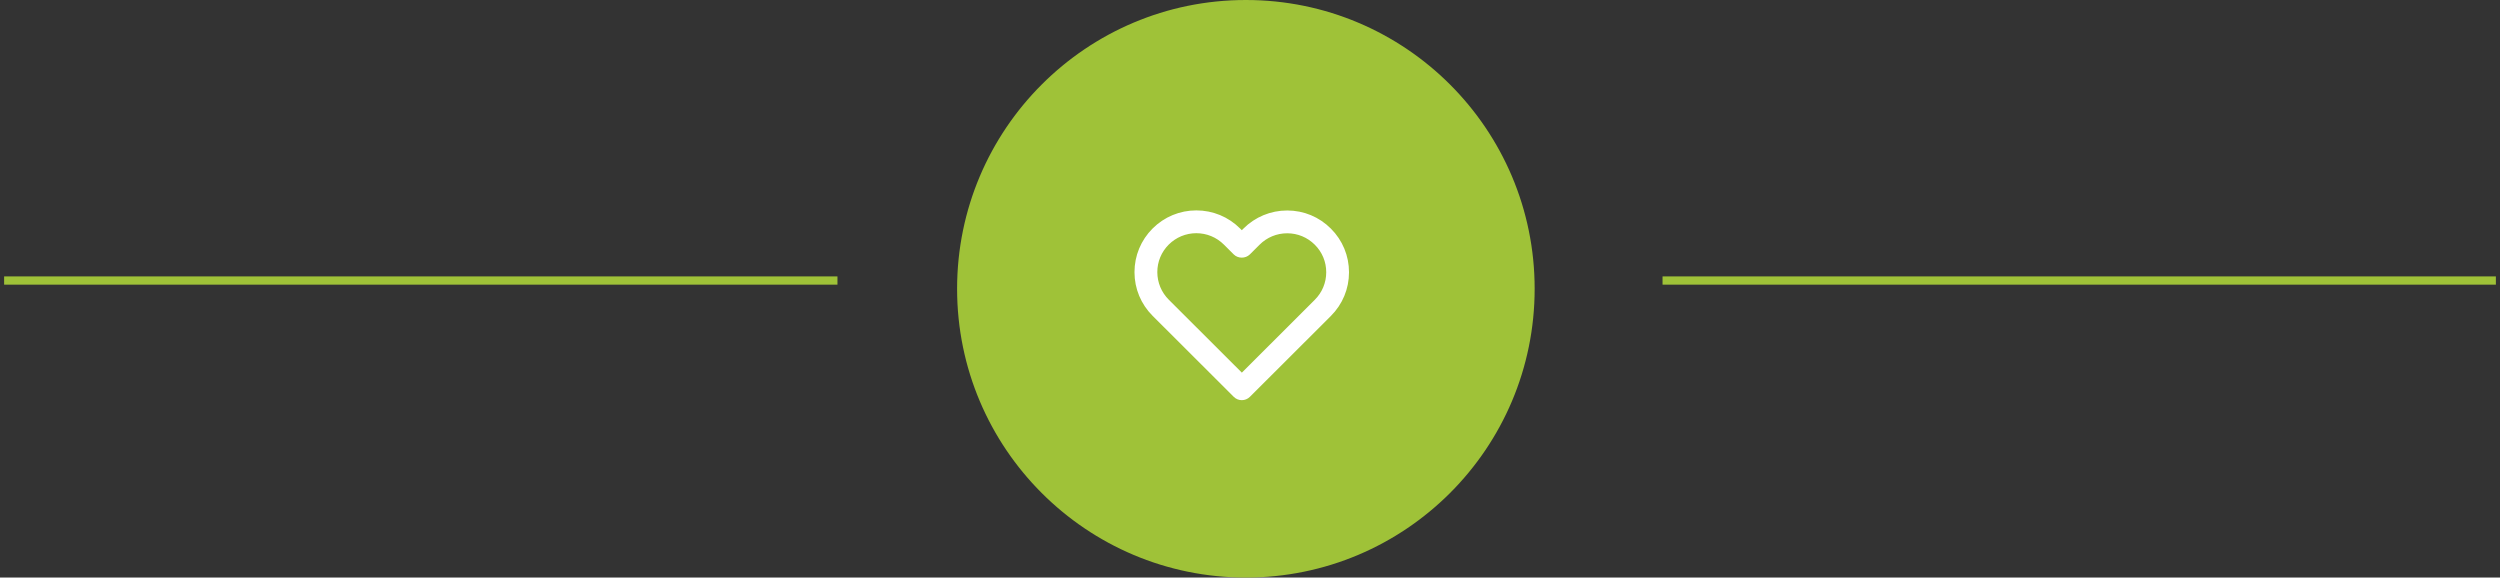 <?xml version="1.0" encoding="UTF-8" standalone="no"?>
<svg width="303px" height="70px" viewBox="0 0 303 70" version="1.1" xmlns="http://www.w3.org/2000/svg" xmlns:xlink="http://www.w3.org/1999/xlink">
    <rect x="0" y="0" width="303" height="70" fill="#333333" stroke="none"/>
    <!-- Generator: Sketch 3.8.3 (29802) - http://www.bohemiancoding.com/sketch -->
    <title>Group 4</title>
    <desc>Created with Sketch.</desc>
    <defs></defs>
    <g id="WWW" stroke="none" stroke-width="1" fill="none" fill-rule="evenodd">
        <g id="01-main-page" transform="translate(-569, -853)">
            <g id="Group-4" transform="translate(570, 853)">
                <g id="Group-5" transform="translate(115, 0)">
                    <circle id="Oval-1-Copy-3" fill="#9FC238" cx="35" cy="35" r="35"></circle>
                    <g id="heart" transform="translate(22, 26)" stroke="#FFFFFF" fill="#FFFFFF">
                        <path d="M18.009,0.01 C16.14,0.01 14.378,0.741 13.054,2.062 L12.508,2.607 L11.951,2.052 C10.627,0.73 8.866,0 6.996,0 C5.131,0 3.374,0.725 2.05,2.047 C0.726,3.368 0,5.122 0,6.989 C0,8.856 0.732,10.609 2.055,11.931 L11.869,21.727 L11.89,21.748 C12.06,21.918 12.286,22 12.508,22 C12.734,22 12.961,21.913 13.131,21.743 L22.945,11.946 C24.268,10.625 25,8.871 25,7.004 C25,5.137 24.274,3.379 22.95,2.062 C21.631,0.735 19.874,0.01 18.009,0.01 L18.009,0.01 Z M21.698,10.697 L12.513,19.871 L3.307,10.681 C2.318,9.694 1.772,8.382 1.767,6.984 C1.767,5.59 2.308,4.279 3.297,3.291 C4.286,2.309 5.6,1.764 6.991,1.764 C8.392,1.764 9.705,2.309 10.7,3.302 L11.879,4.479 C12.209,4.808 12.796,4.808 13.131,4.479 L14.306,3.307 C15.295,2.319 16.613,1.774 18.009,1.774 C19.406,1.774 20.719,2.319 21.708,3.307 C22.697,4.294 23.243,5.605 23.238,7.004 C23.238,8.398 22.692,9.709 21.698,10.697 L21.698,10.697 Z" id="Shape"></path>
                    </g>
                </g>
                <path d="M201,34 L301,34" id="Line" stroke="#9FC238" stroke-linecap="square"></path>
                <path d="M0,34 L100,34" id="Line" stroke="#9FC238" stroke-linecap="square"></path>
            </g>
        </g>
    </g>
</svg>